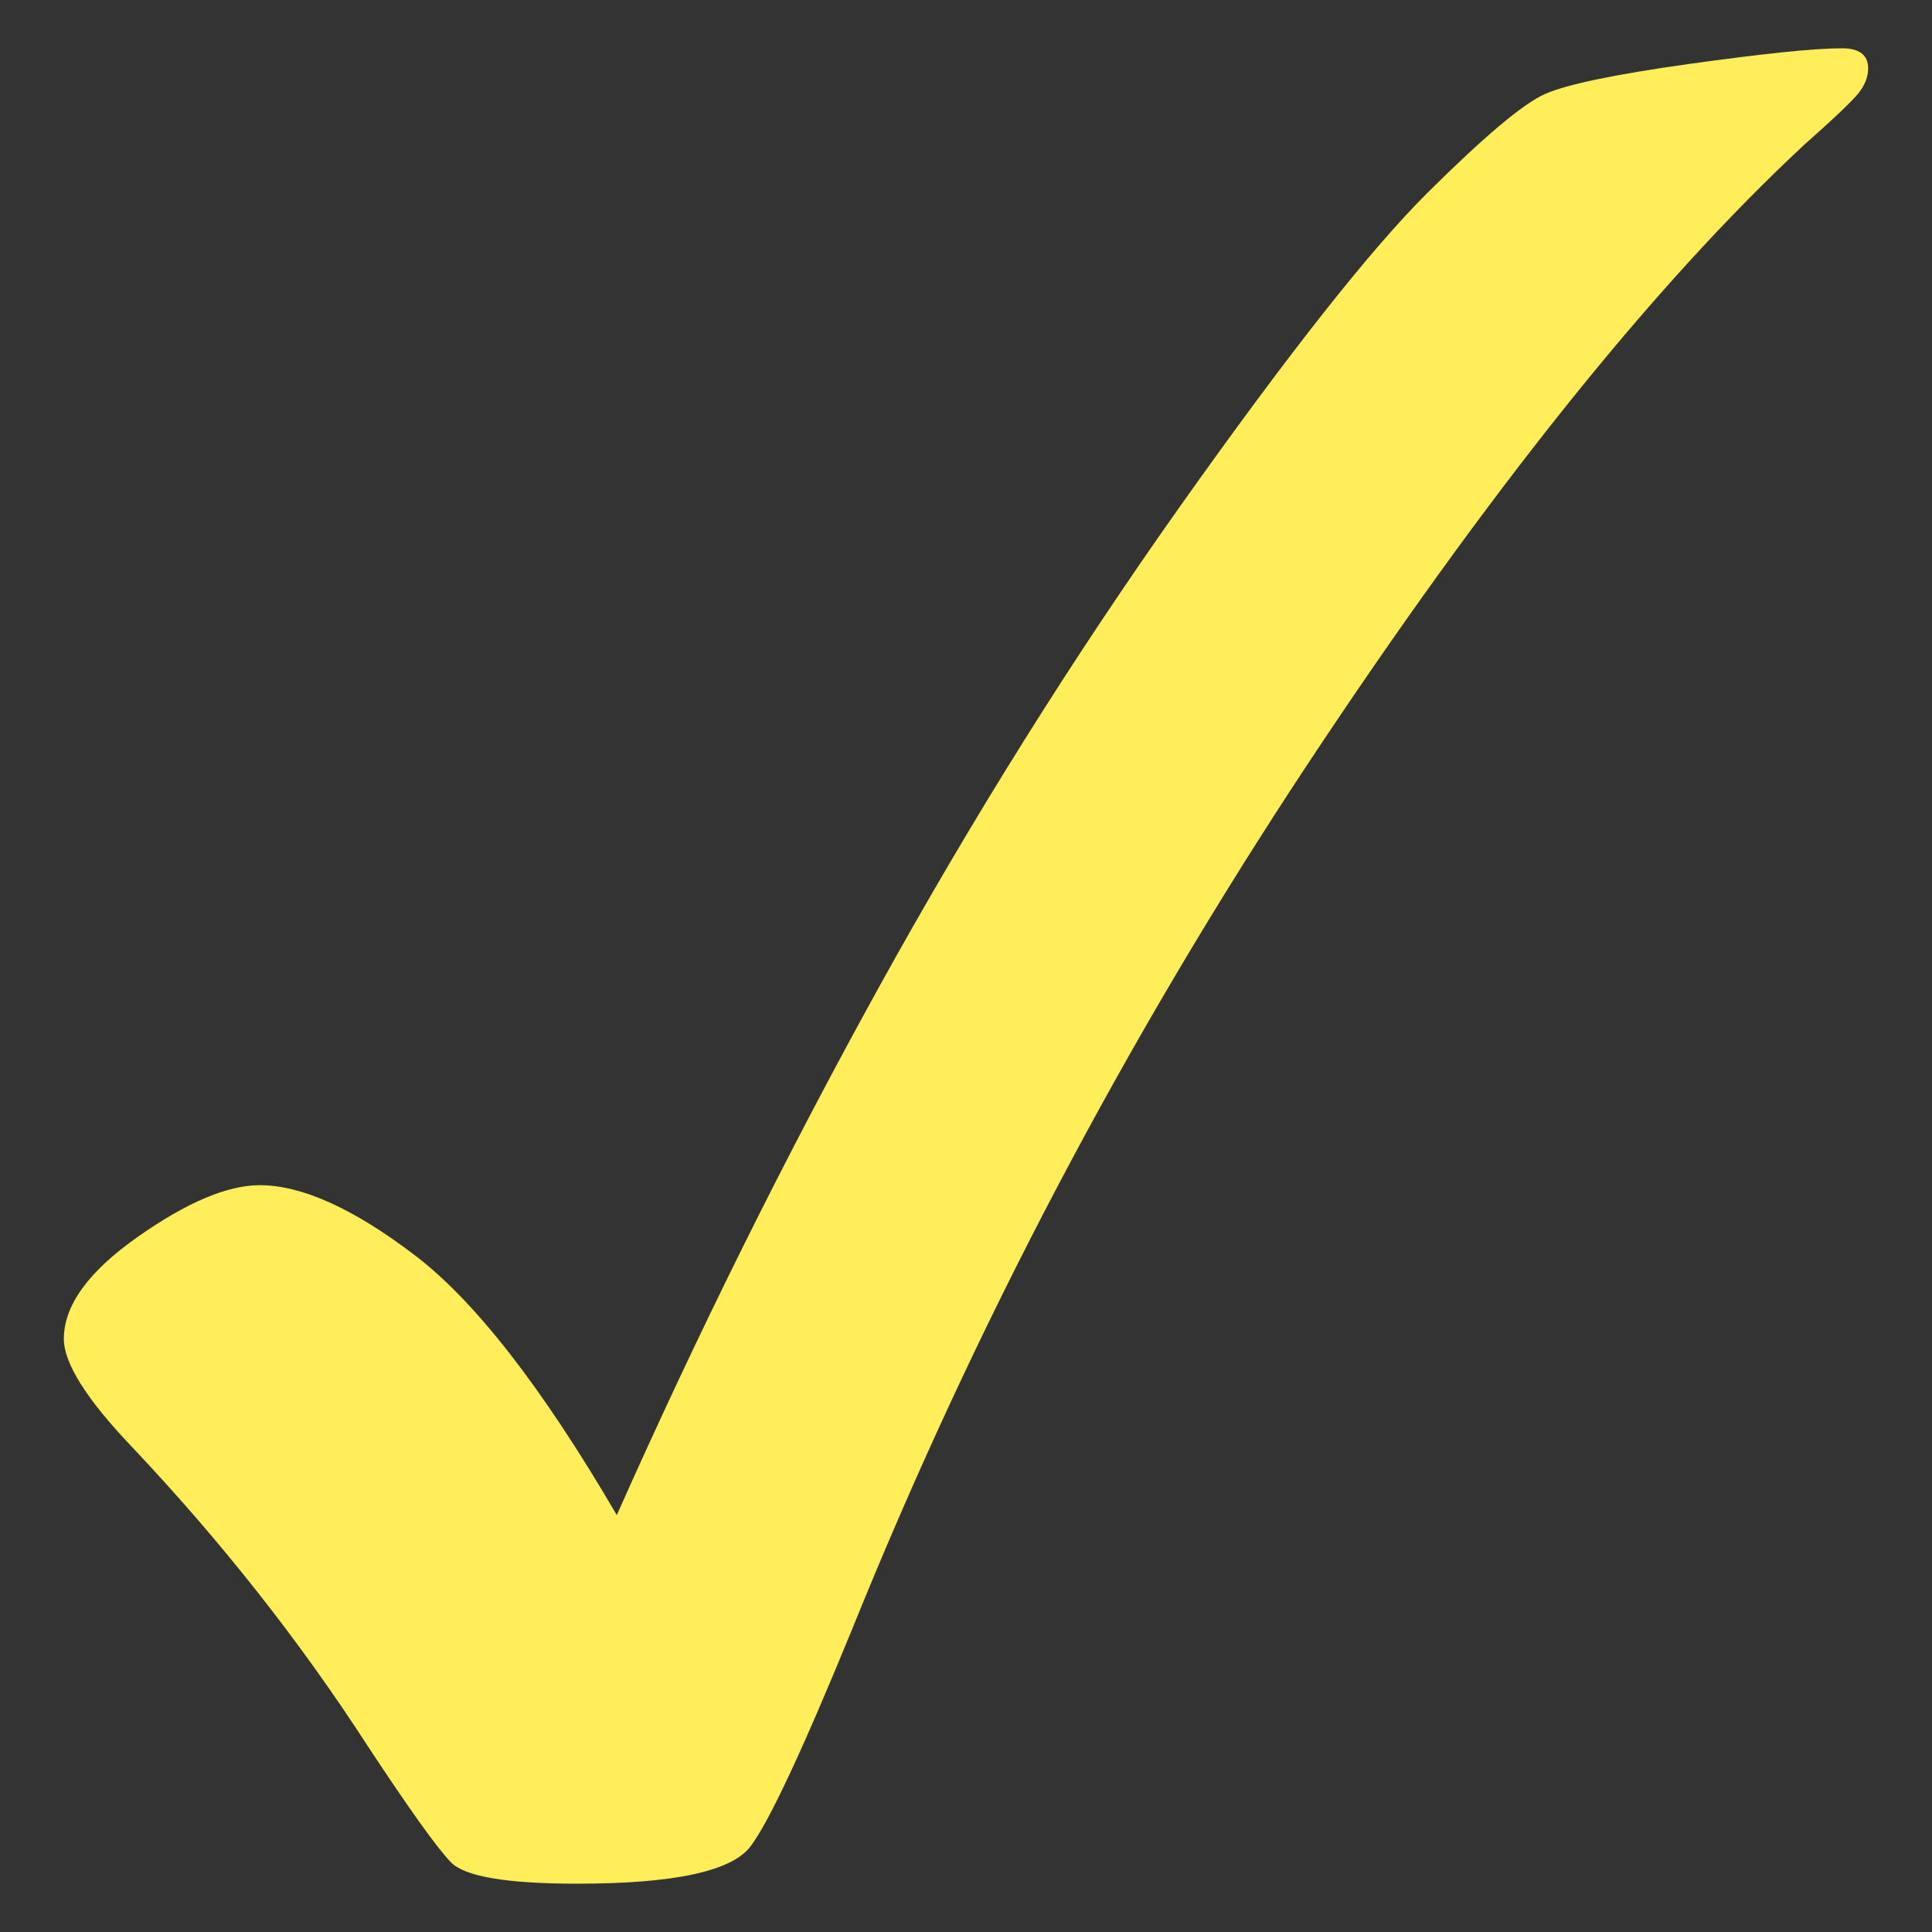 <svg width="20" height="20" viewBox="0 0 20 20" fill="none" xmlns="http://www.w3.org/2000/svg">
<rect x="0" y="0" width="20" height="20" fill="#333333" stroke="none"/>
<g clip-path="url(#clip0_274_13965)">
<path fill-rule="evenodd" clip-rule="evenodd" d="M19.068 0.5C18.781 0.5 18.254 0.555 17.485 0.662C16.715 0.77 16.218 0.874 15.994 0.973C15.769 1.072 15.362 1.415 14.775 1.998C14.187 2.583 13.335 3.663 12.22 5.236C11.104 6.811 10.063 8.474 9.095 10.226C8.127 11.979 7.224 13.798 6.385 15.684C5.609 14.356 4.908 13.455 4.278 12.982C3.65 12.506 3.12 12.269 2.689 12.269C2.353 12.269 1.931 12.448 1.423 12.806C0.915 13.164 0.661 13.514 0.661 13.86C0.661 14.111 0.894 14.482 1.36 14.972C2.283 15.948 3.1 16.982 3.808 18.077C4.24 18.732 4.527 19.134 4.67 19.28C4.812 19.425 5.246 19.5 5.972 19.5C6.982 19.5 7.581 19.37 7.772 19.11C7.961 18.859 8.311 18.112 8.821 16.866C10.082 13.746 11.649 10.767 13.523 7.931C15.398 5.096 17.115 2.951 18.678 1.498C18.99 1.222 19.177 1.043 19.243 0.96C19.307 0.877 19.339 0.794 19.339 0.707C19.339 0.57 19.248 0.5 19.068 0.5Z" fill="#FFEE59"/>
</g>
<defs>
<clipPath id="clip0_274_13965">
<rect width="20" height="20" fill="white"/>
</clipPath>
</defs>
</svg>
